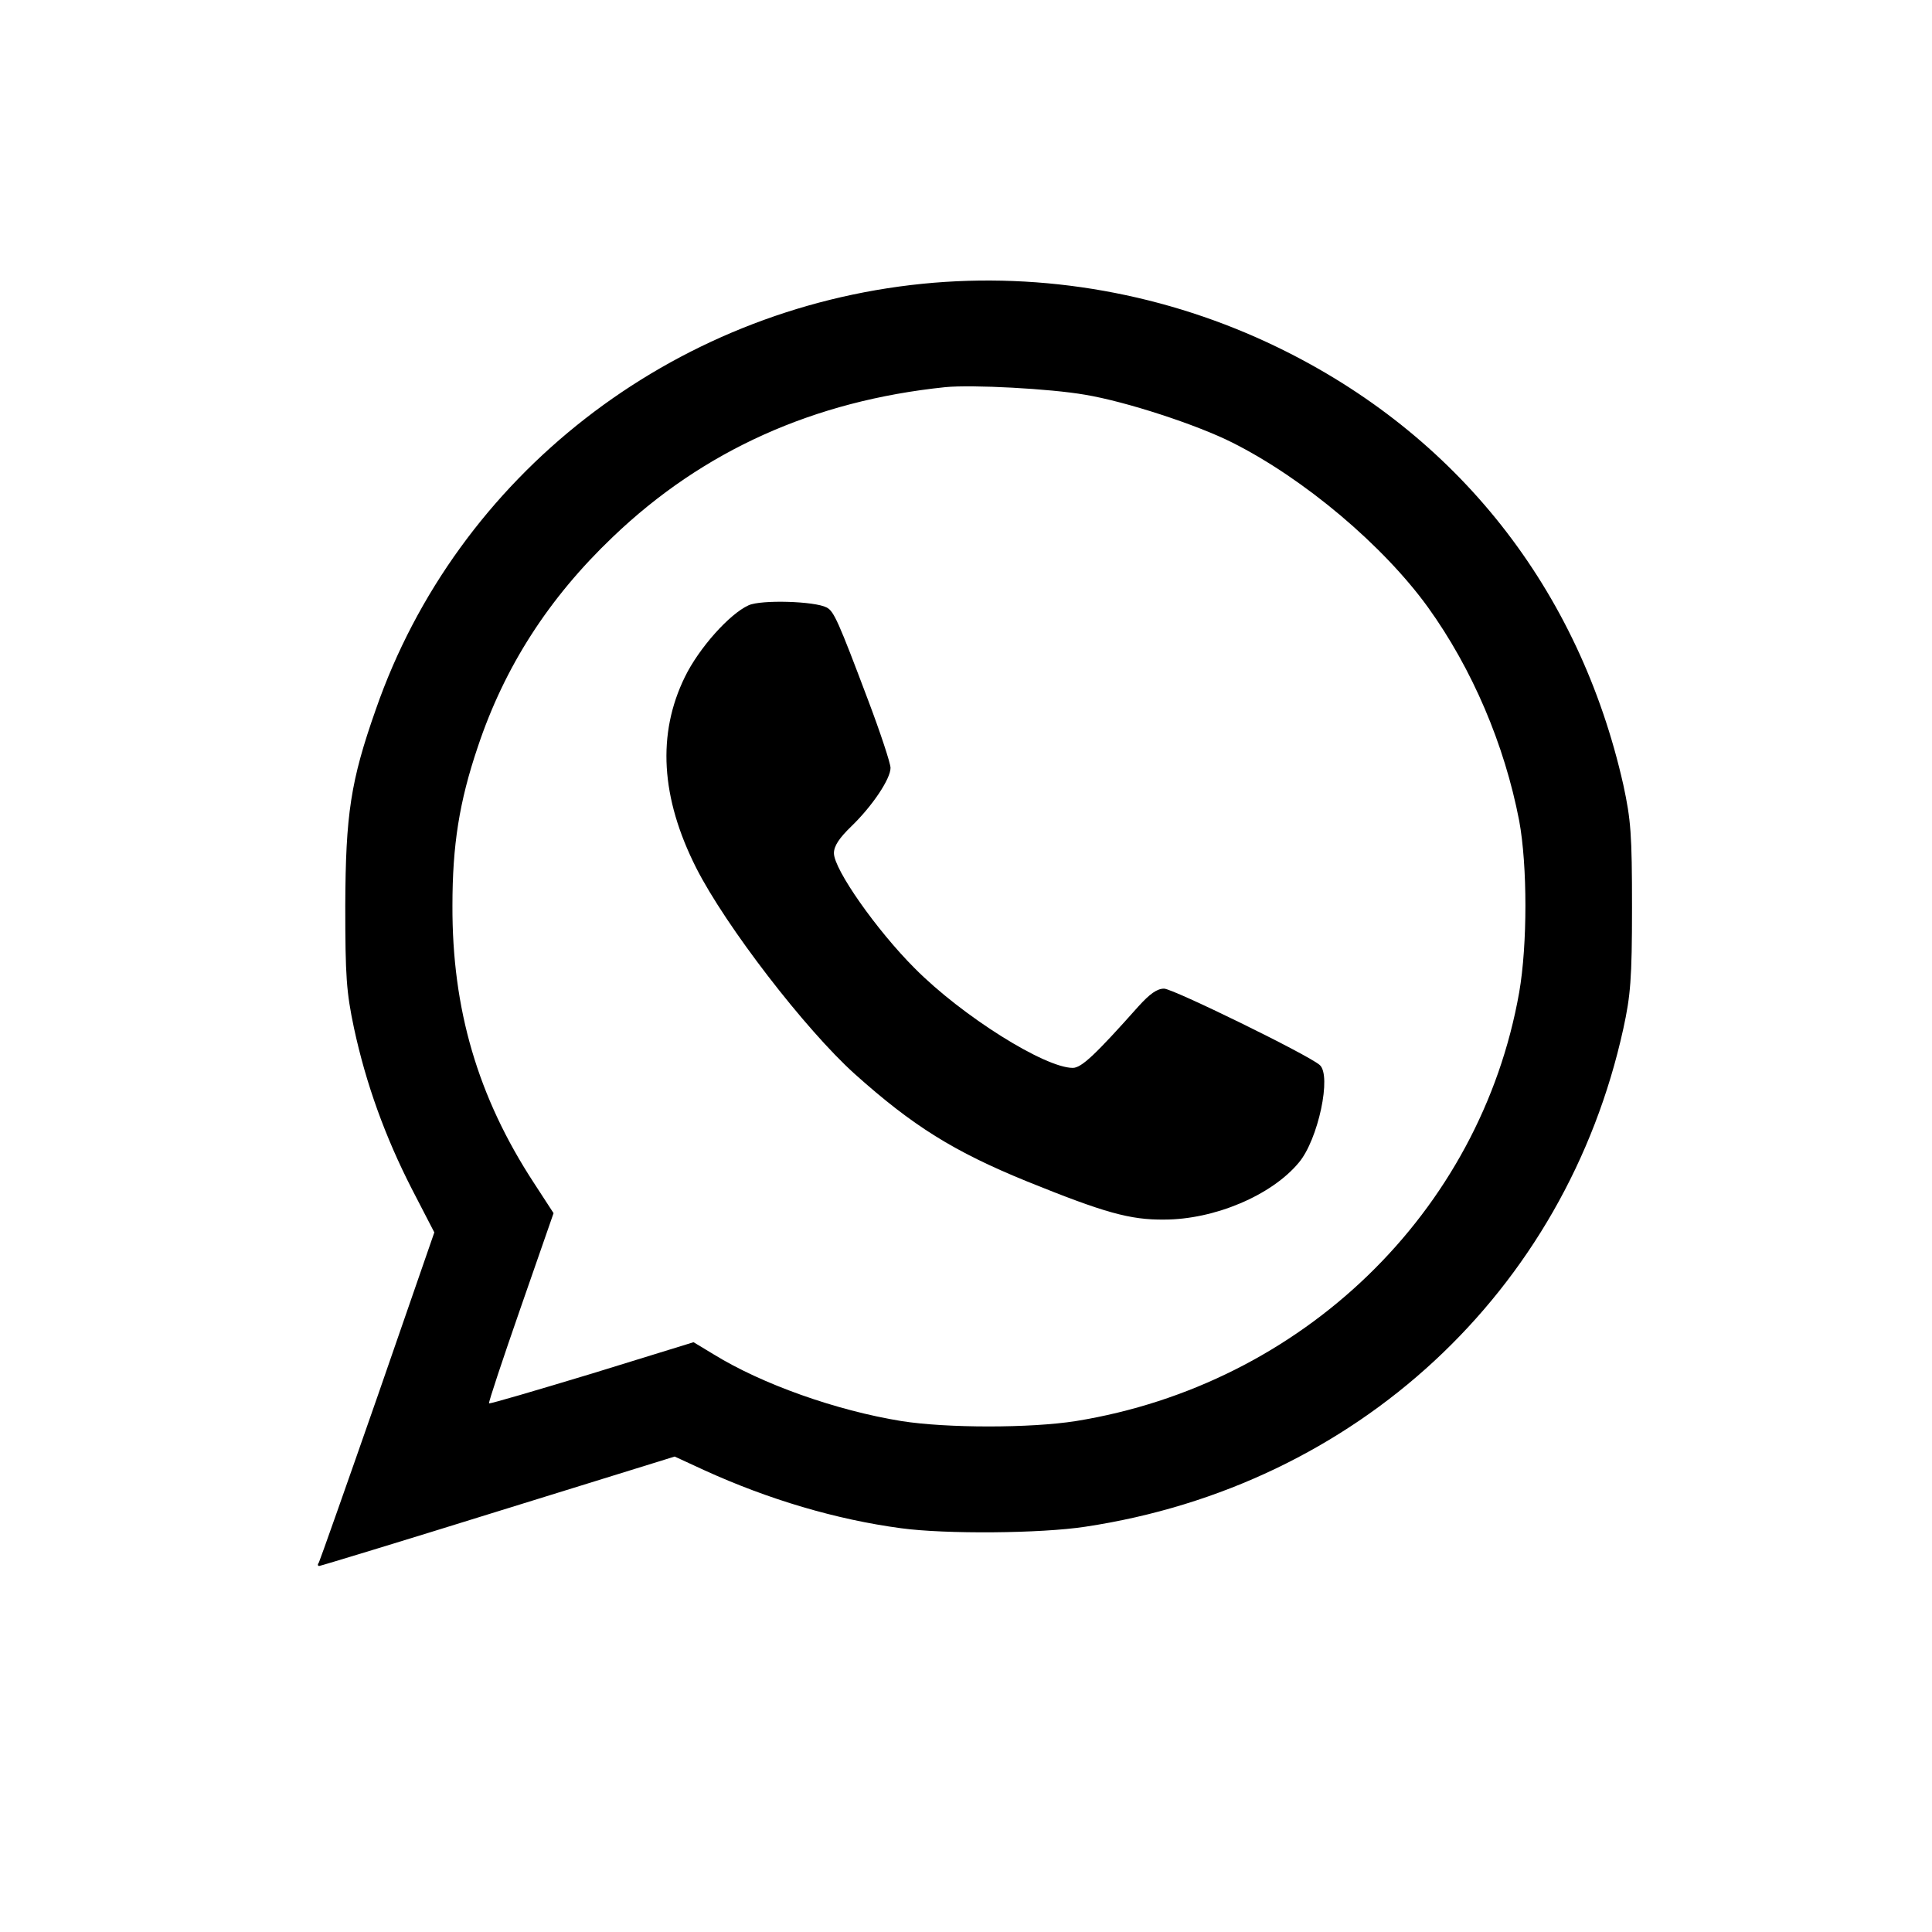 <svg xmlns="http://www.w3.org/2000/svg" width="512pt" height="512pt" viewBox="0 0 512 512" preserveAspectRatio="xMidYMid meet"><g transform="translate(0,512) scale(0.1,-0.1)" fill="#000000" stroke="none"><path d="M2445 4368 c-666 -67 -1234 -509 -1449 -1128 -67 -190 -80 -278 -81 -520 0 -188 3 -229 23 -324 32 -149 83 -289 153 -426 l60 -116 -150 -433 c-83 -238 -153 -436 -156 -442 -4 -5 -3 -9 1 -9 3 0 217 65 474 145 l468 145 78 -36 c171 -78 350 -131 522 -154 118 -16 370 -14 488 4 718 108 1273 623 1426 1320 19 87 23 132 23 321 0 195 -3 232 -23 325 -117 519 -440 929 -917 1160 -293 142 -620 200 -940 168z m430 -294 c109 -18 298 -80 391 -127 191 -96 400 -273 518 -436 118 -164 203 -364 242 -566 22 -119 22 -329 0 -455 -103 -583 -575 -1039 -1175 -1136 -120 -19 -342 -19 -462 0 -173 28 -370 98 -498 177 l-53 32 -269 -83 c-149 -45 -271 -81 -273 -79 -2 2 36 116 84 254 l87 250 -52 80 c-149 228 -217 461 -216 735 0 160 18 275 67 420 71 213 188 395 358 557 239 229 533 361 881 397 71 7 278 -4 370 -20z"></path><path d="M1984 3516 c-51 -23 -132 -114 -169 -190 -74 -151 -64 -320 30 -506 78 -154 289 -428 420 -546 154 -138 263 -206 457 -285 205 -83 273 -102 363 -101 133 0 285 64 357 151 51 60 88 232 55 259 -33 28 -389 202 -412 202 -19 0 -38 -14 -68 -47 -114 -128 -151 -163 -174 -163 -74 0 -293 137 -419 264 -101 101 -214 262 -214 305 0 19 14 40 46 71 56 54 104 126 104 155 0 12 -27 94 -60 181 -78 207 -90 234 -109 244 -32 17 -174 21 -207 6z"></path></g></svg>